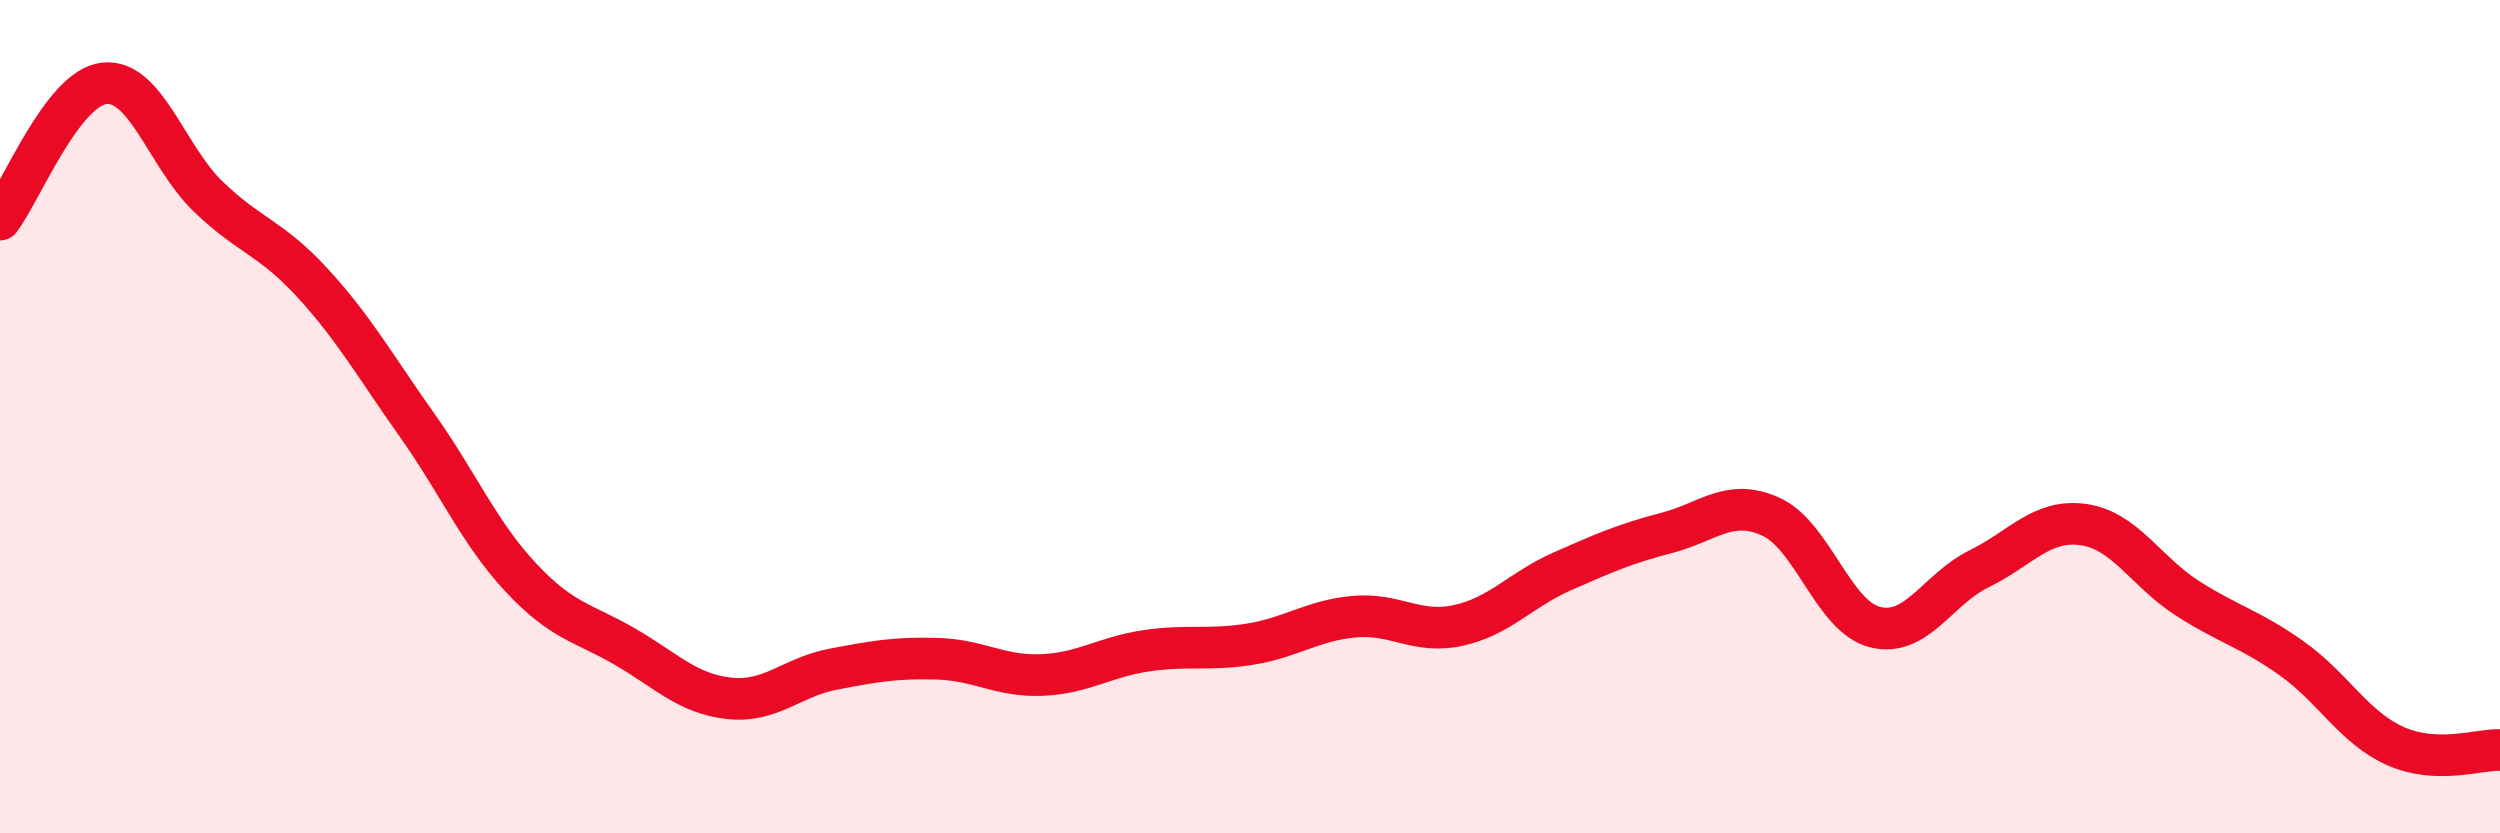 
    <svg width="60" height="20" viewBox="0 0 60 20" xmlns="http://www.w3.org/2000/svg">
      <path
        d="M 0,5.27 C 0.5,4.62 1.5,2.11 2.5,2 C 3.5,1.89 4,3.76 5,4.72 C 6,5.68 6.5,5.7 7.5,6.79 C 8.5,7.88 9,8.78 10,10.19 C 11,11.6 11.5,12.79 12.5,13.86 C 13.5,14.93 14,14.94 15,15.52 C 16,16.1 16.5,16.65 17.5,16.76 C 18.5,16.87 19,16.25 20,16.06 C 21,15.87 21.5,15.78 22.5,15.81 C 23.5,15.84 24,16.24 25,16.2 C 26,16.16 26.5,15.77 27.5,15.62 C 28.5,15.47 29,15.62 30,15.46 C 31,15.3 31.5,14.89 32.5,14.8 C 33.5,14.71 34,15.23 35,15.01 C 36,14.79 36.5,14.15 37.5,13.71 C 38.5,13.27 39,13.05 40,12.79 C 41,12.53 41.5,11.95 42.5,12.4 C 43.5,12.85 44,14.8 45,15.05 C 46,15.3 46.5,14.14 47.5,13.65 C 48.5,13.16 49,12.45 50,12.59 C 51,12.73 51.5,13.72 52.5,14.36 C 53.5,15 54,15.09 55,15.8 C 56,16.51 56.5,17.47 57.5,17.91 C 58.5,18.35 59.5,17.98 60,18L60 20L0 20Z"
        fill="#EB0A25"
        opacity="0.1"
        stroke-linecap="round"
        stroke-linejoin="round"
      />
      <path
        d="M 0,5.27 C 0.5,4.62 1.5,2.11 2.5,2 C 3.5,1.89 4,3.76 5,4.72 C 6,5.68 6.5,5.7 7.5,6.79 C 8.5,7.88 9,8.78 10,10.19 C 11,11.6 11.5,12.79 12.5,13.86 C 13.5,14.93 14,14.94 15,15.52 C 16,16.1 16.5,16.65 17.5,16.76 C 18.5,16.87 19,16.25 20,16.06 C 21,15.87 21.5,15.78 22.5,15.81 C 23.5,15.84 24,16.24 25,16.2 C 26,16.16 26.5,15.77 27.5,15.62 C 28.5,15.47 29,15.62 30,15.46 C 31,15.3 31.5,14.89 32.5,14.8 C 33.5,14.71 34,15.23 35,15.01 C 36,14.79 36.5,14.15 37.5,13.71 C 38.5,13.27 39,13.05 40,12.79 C 41,12.53 41.5,11.95 42.5,12.4 C 43.5,12.85 44,14.8 45,15.05 C 46,15.3 46.5,14.14 47.5,13.65 C 48.5,13.16 49,12.45 50,12.59 C 51,12.73 51.5,13.72 52.5,14.36 C 53.5,15 54,15.09 55,15.8 C 56,16.51 56.5,17.47 57.5,17.91 C 58.5,18.35 59.5,17.98 60,18"
        stroke="#EB0A25"
        stroke-width="1"
        fill="none"
        stroke-linecap="round"
        stroke-linejoin="round"
      />
    </svg>
  
